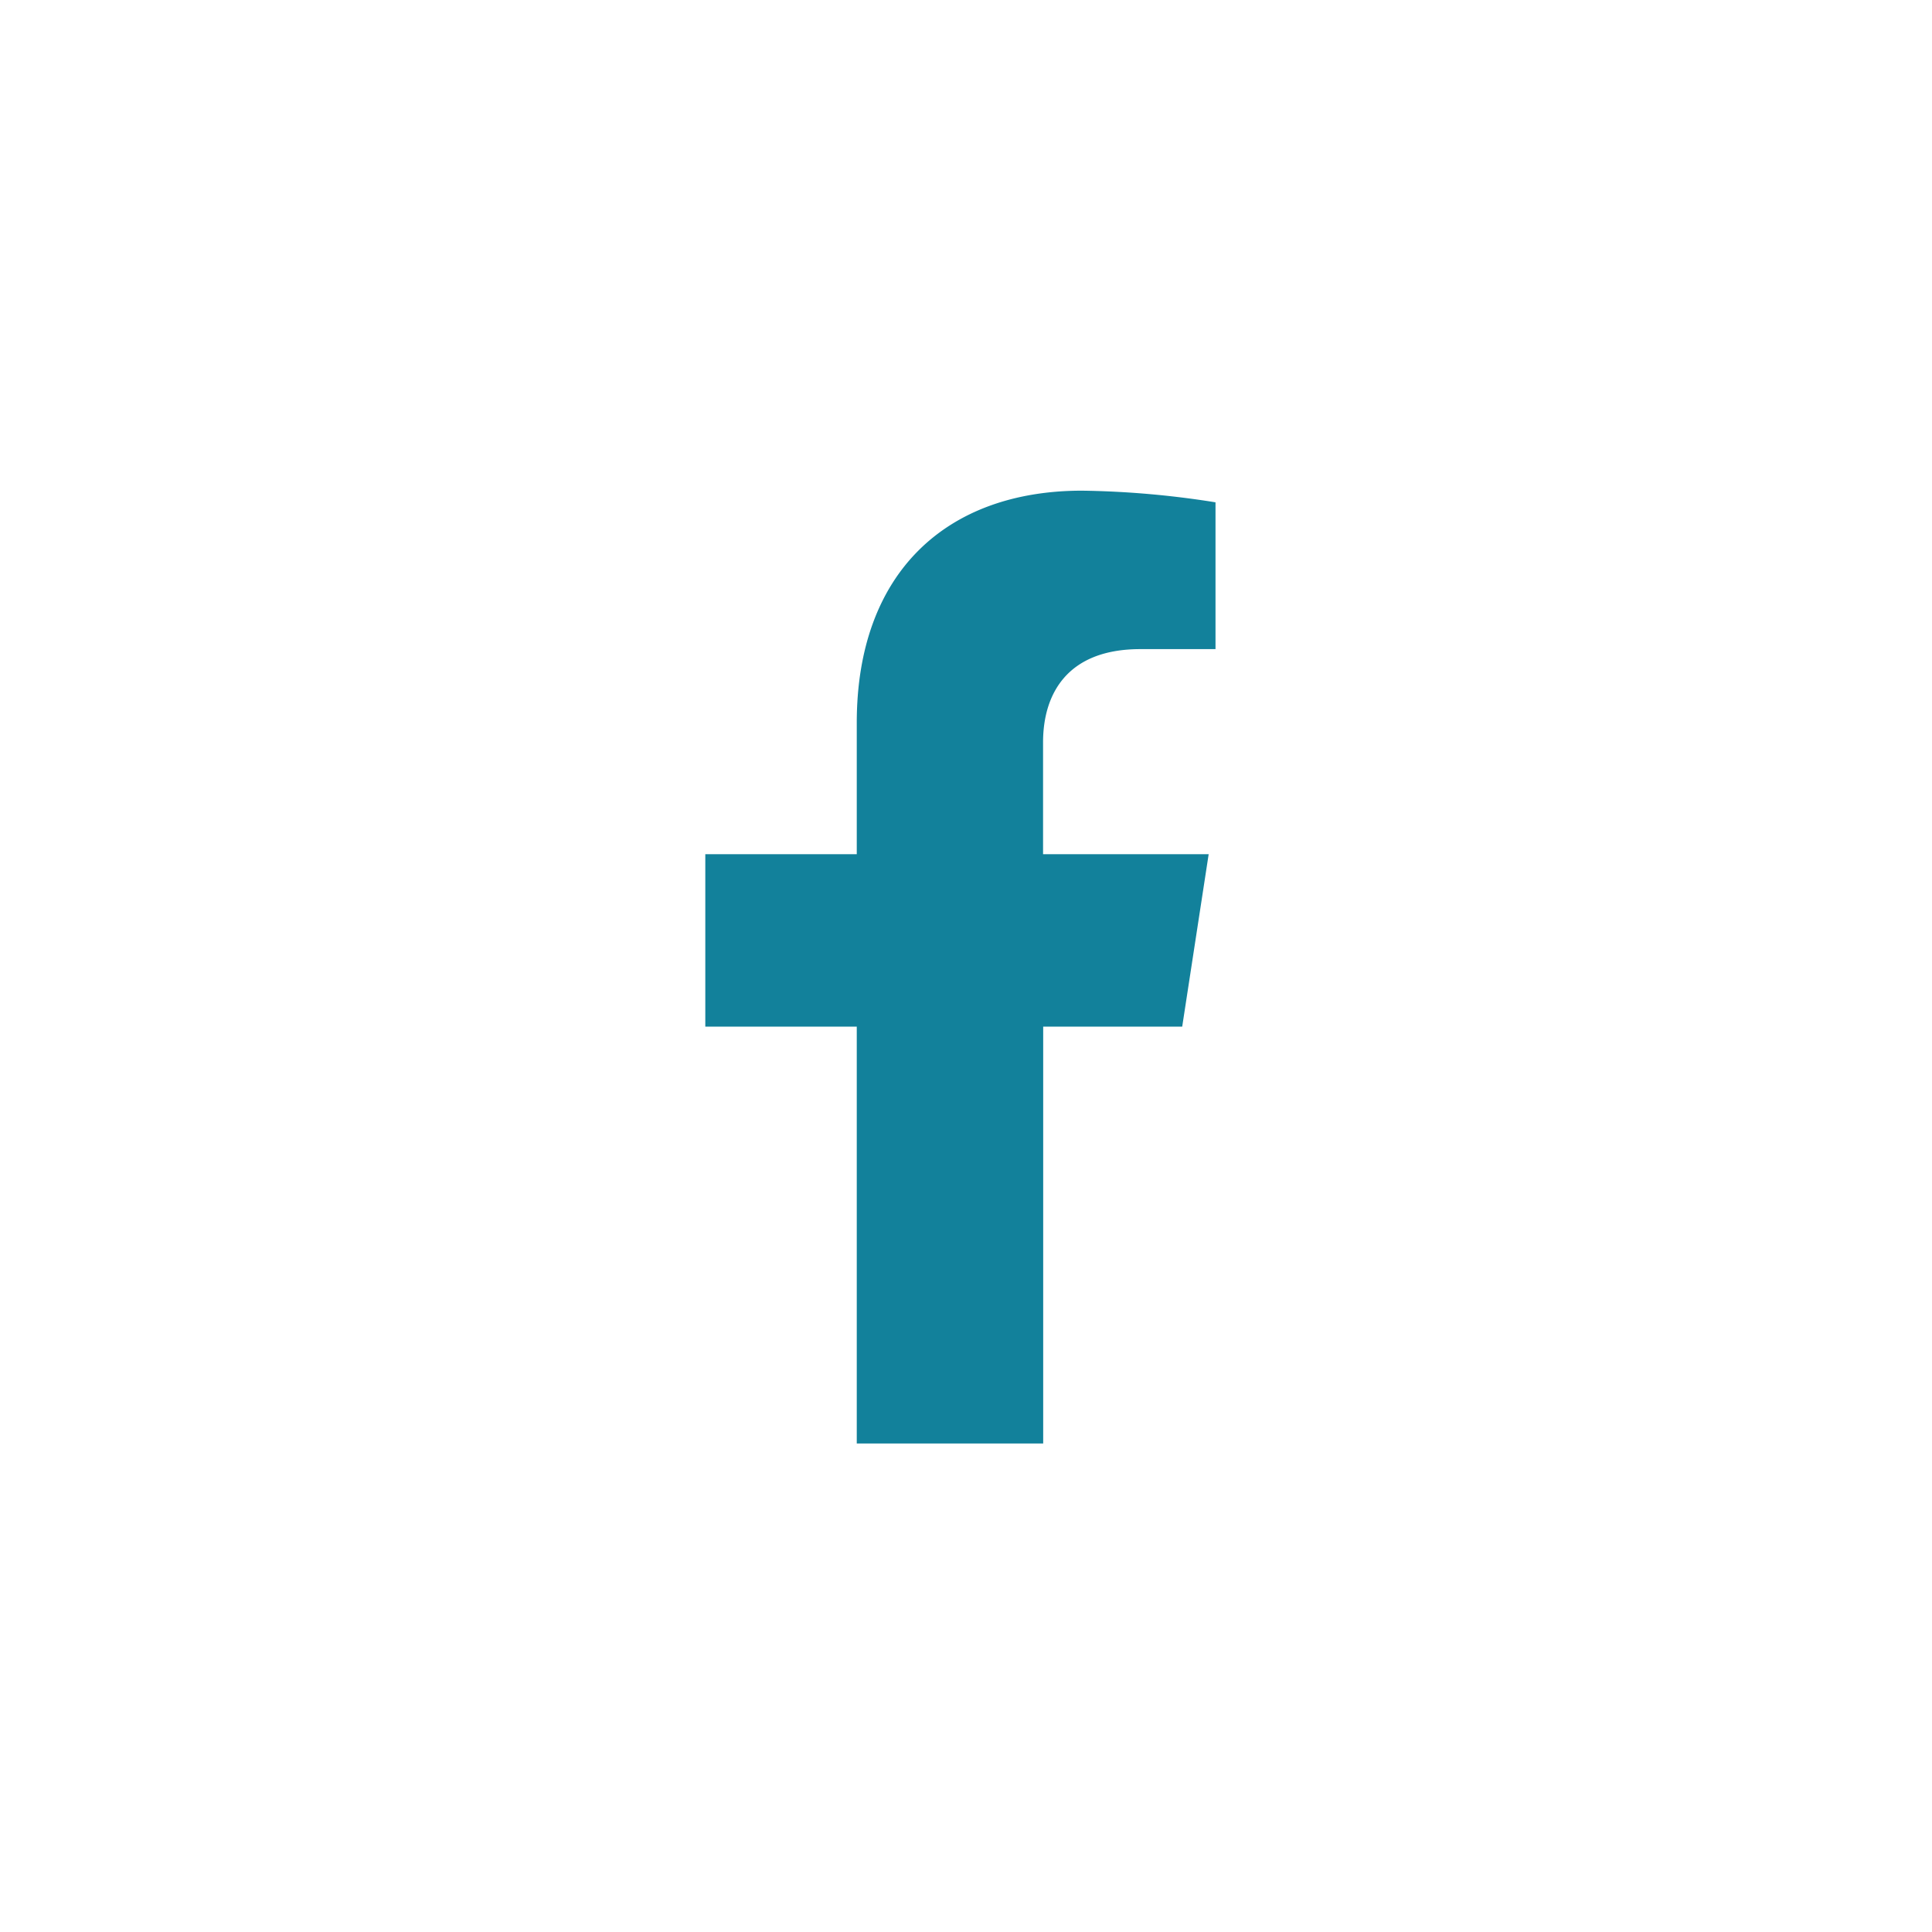 <svg xmlns="http://www.w3.org/2000/svg" width="63" height="63" viewBox="0 0 63 63">
  <g id="Group_229" data-name="Group 229" transform="translate(-978 -9271)">
    <rect id="Rectangle_980" data-name="Rectangle 980" width="63" height="63" transform="translate(978 9271)" fill="#fff"/>
    <path id="facebook-f" d="M38.441,17.478l.863-5.623h-5.4V8.205c0-1.538.754-3.038,3.17-3.038h2.453V.38A29.913,29.913,0,0,0,35.177,0c-4.443,0-7.348,2.693-7.348,7.569v4.286H22.89v5.623h4.939V31.071h6.079V17.478Z" transform="translate(978.109 9287)" fill="#12819b"/>
  </g>
</svg>
